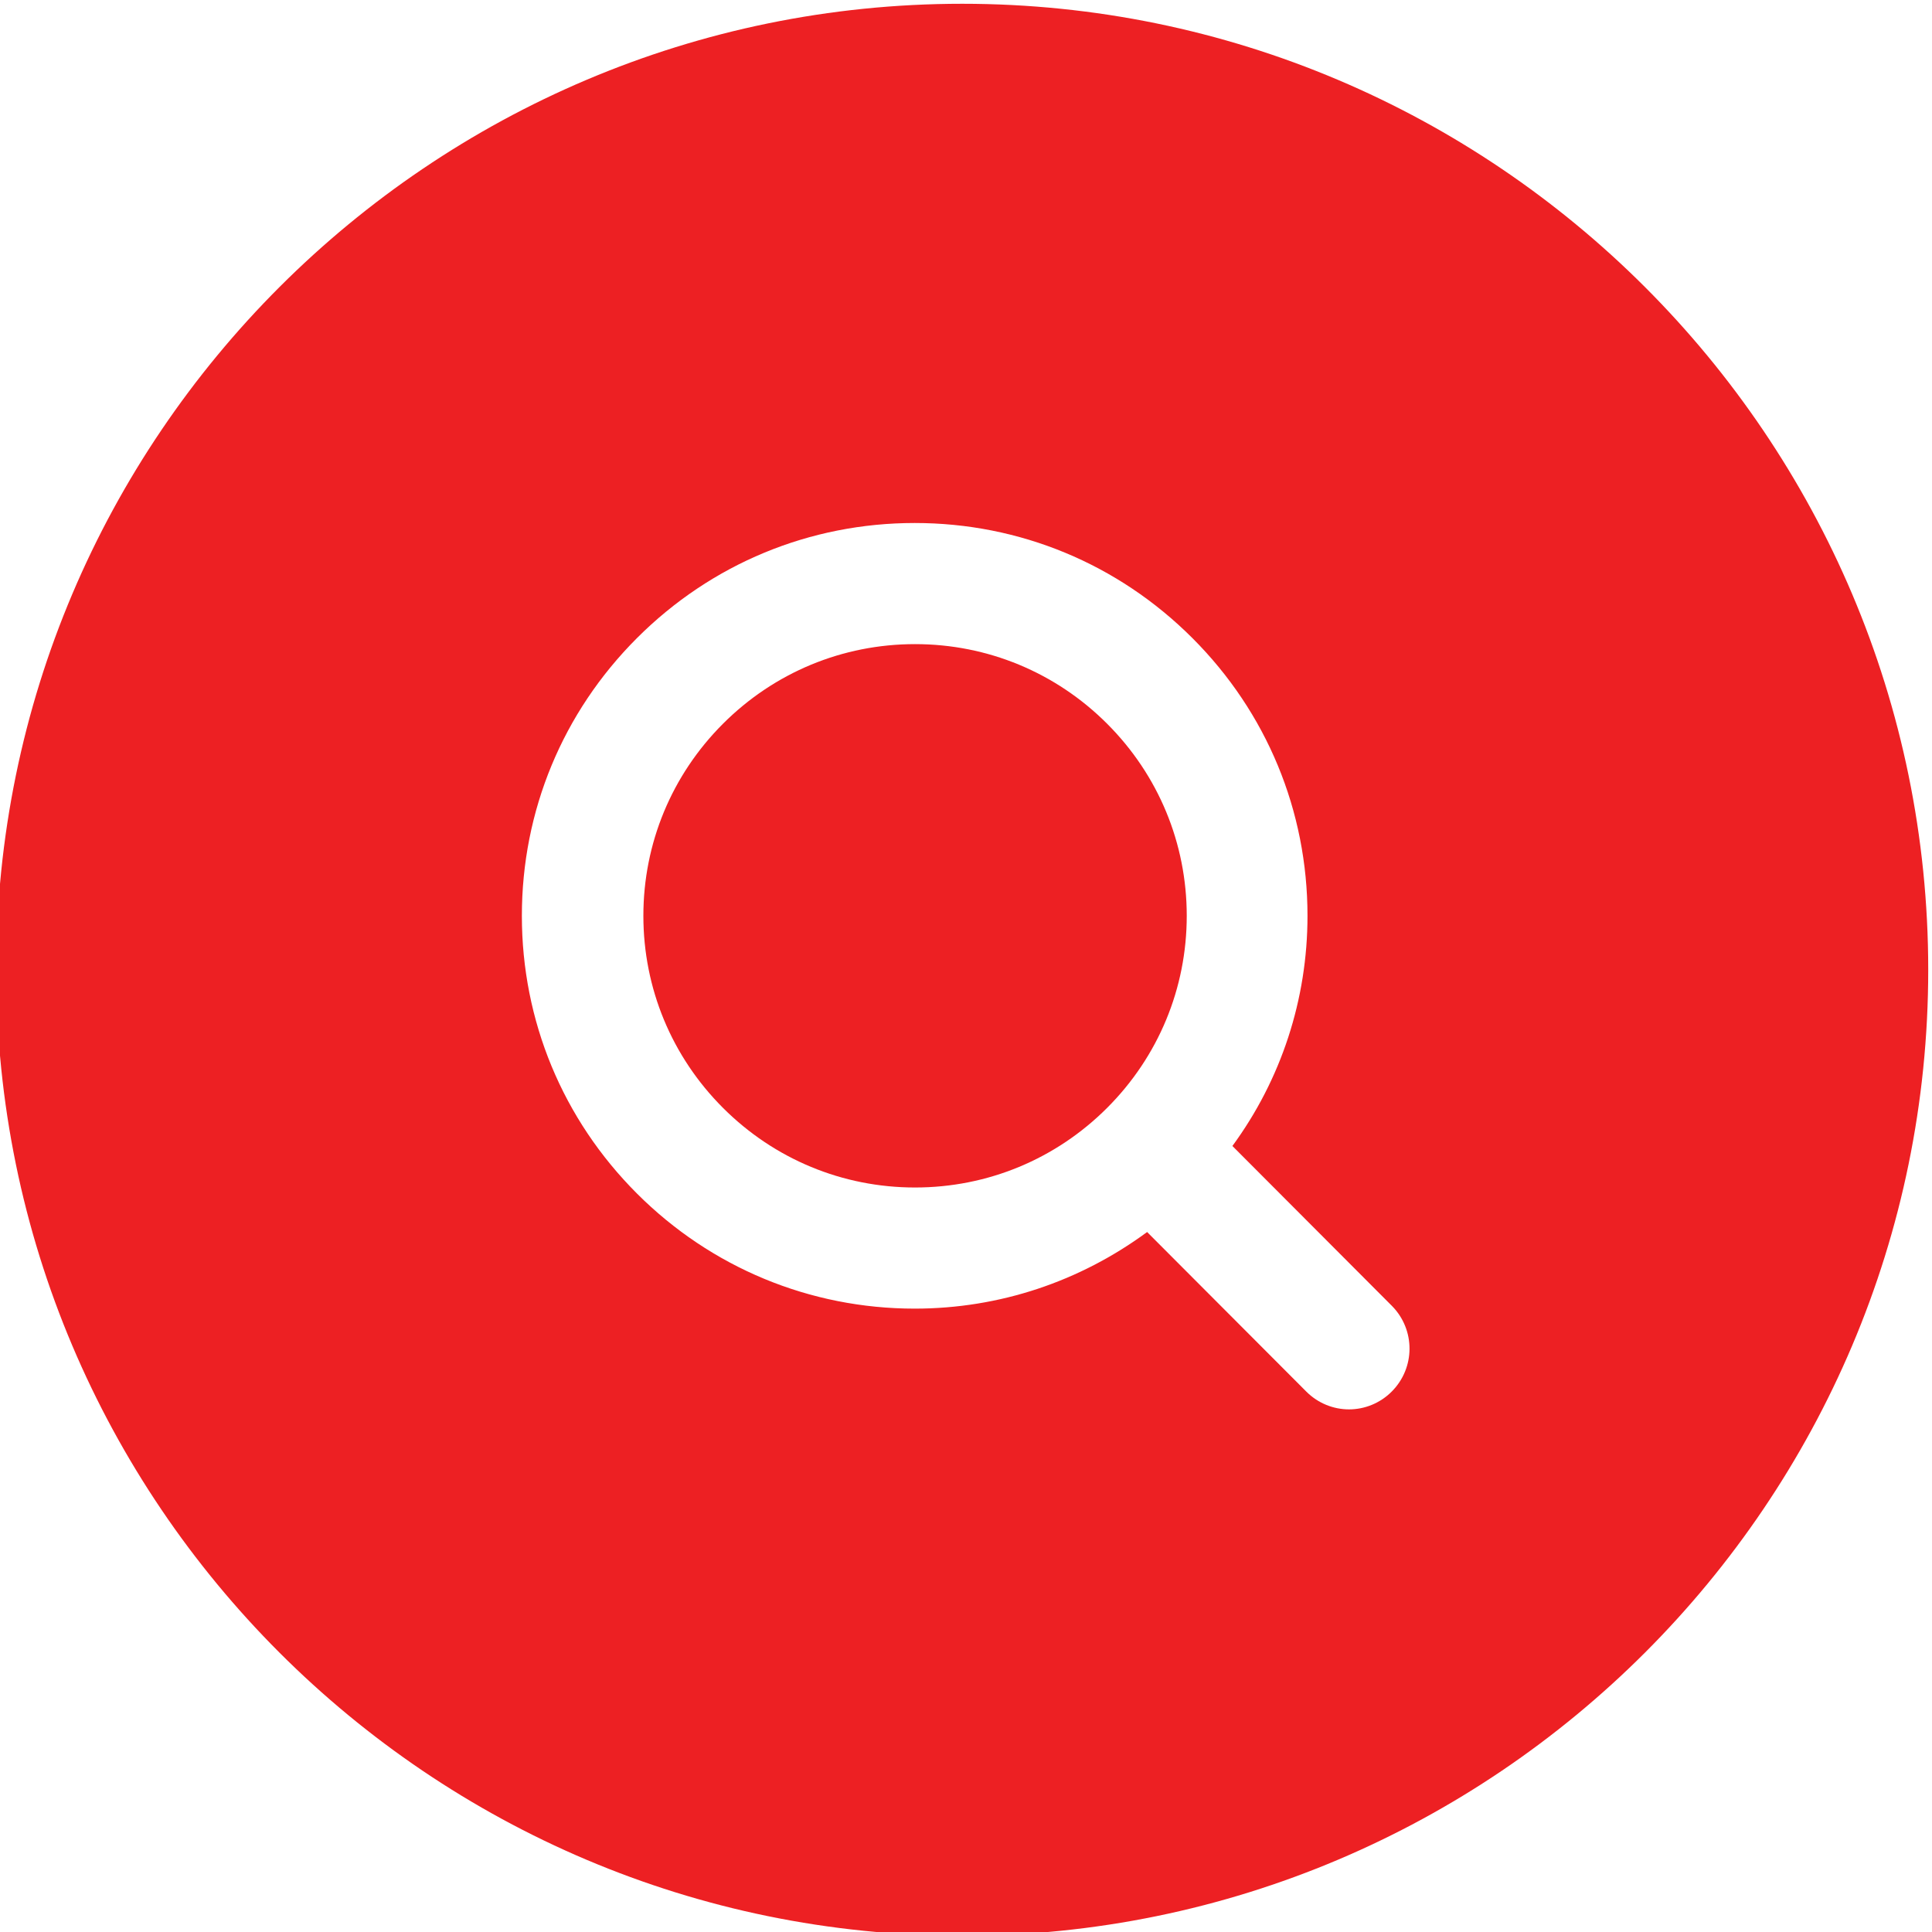 <?xml version="1.0" encoding="UTF-8"?> <!-- Generator: Adobe Illustrator 28.0.0, SVG Export Plug-In . SVG Version: 6.00 Build 0) --> <svg xmlns="http://www.w3.org/2000/svg" xmlns:xlink="http://www.w3.org/1999/xlink" id="Layer_2" x="0px" y="0px" viewBox="0 0 512 512" style="enable-background:new 0 0 512 512;" xml:space="preserve"> <style type="text/css"> .st0{fill:#ED2023;} </style> <path class="st0" d="M293.4,293.6c-13.6,13.6-31.7,21.1-50.9,21.1s-37.3-7.5-50.9-21.1c-13.6-13.6-21.1-31.7-21.1-50.9 s7.5-37.3,21.1-50.9c13.6-13.6,31.7-21.1,50.9-21.1s37.3,7.5,50.9,21.1c13.6,13.6,21.1,31.7,21.1,50.9S307,280,293.4,293.6z M511,257c0,141.2-114.8,256-256,256S-1,398.2-1,257S113.9,1,255,1S511,115.8,511,257z M368.9,346.1l-42.3-42.4 c12.9-17.6,19.9-38.8,19.9-61c0-27.8-10.8-53.9-30.5-73.6s-45.8-30.5-73.6-30.5s-53.9,10.8-73.6,30.5s-30.5,45.8-30.5,73.6 s10.8,53.9,30.5,73.6c19.6,19.6,45.8,30.5,73.6,30.5c22.5,0,43.8-7.2,61.6-20.3l42.2,42.3c3.1,3.1,7.2,4.7,11.3,4.7 c4.1,0,8.2-1.6,11.3-4.7C375.1,362.5,375.1,352.4,368.9,346.1z"></path> </svg> 